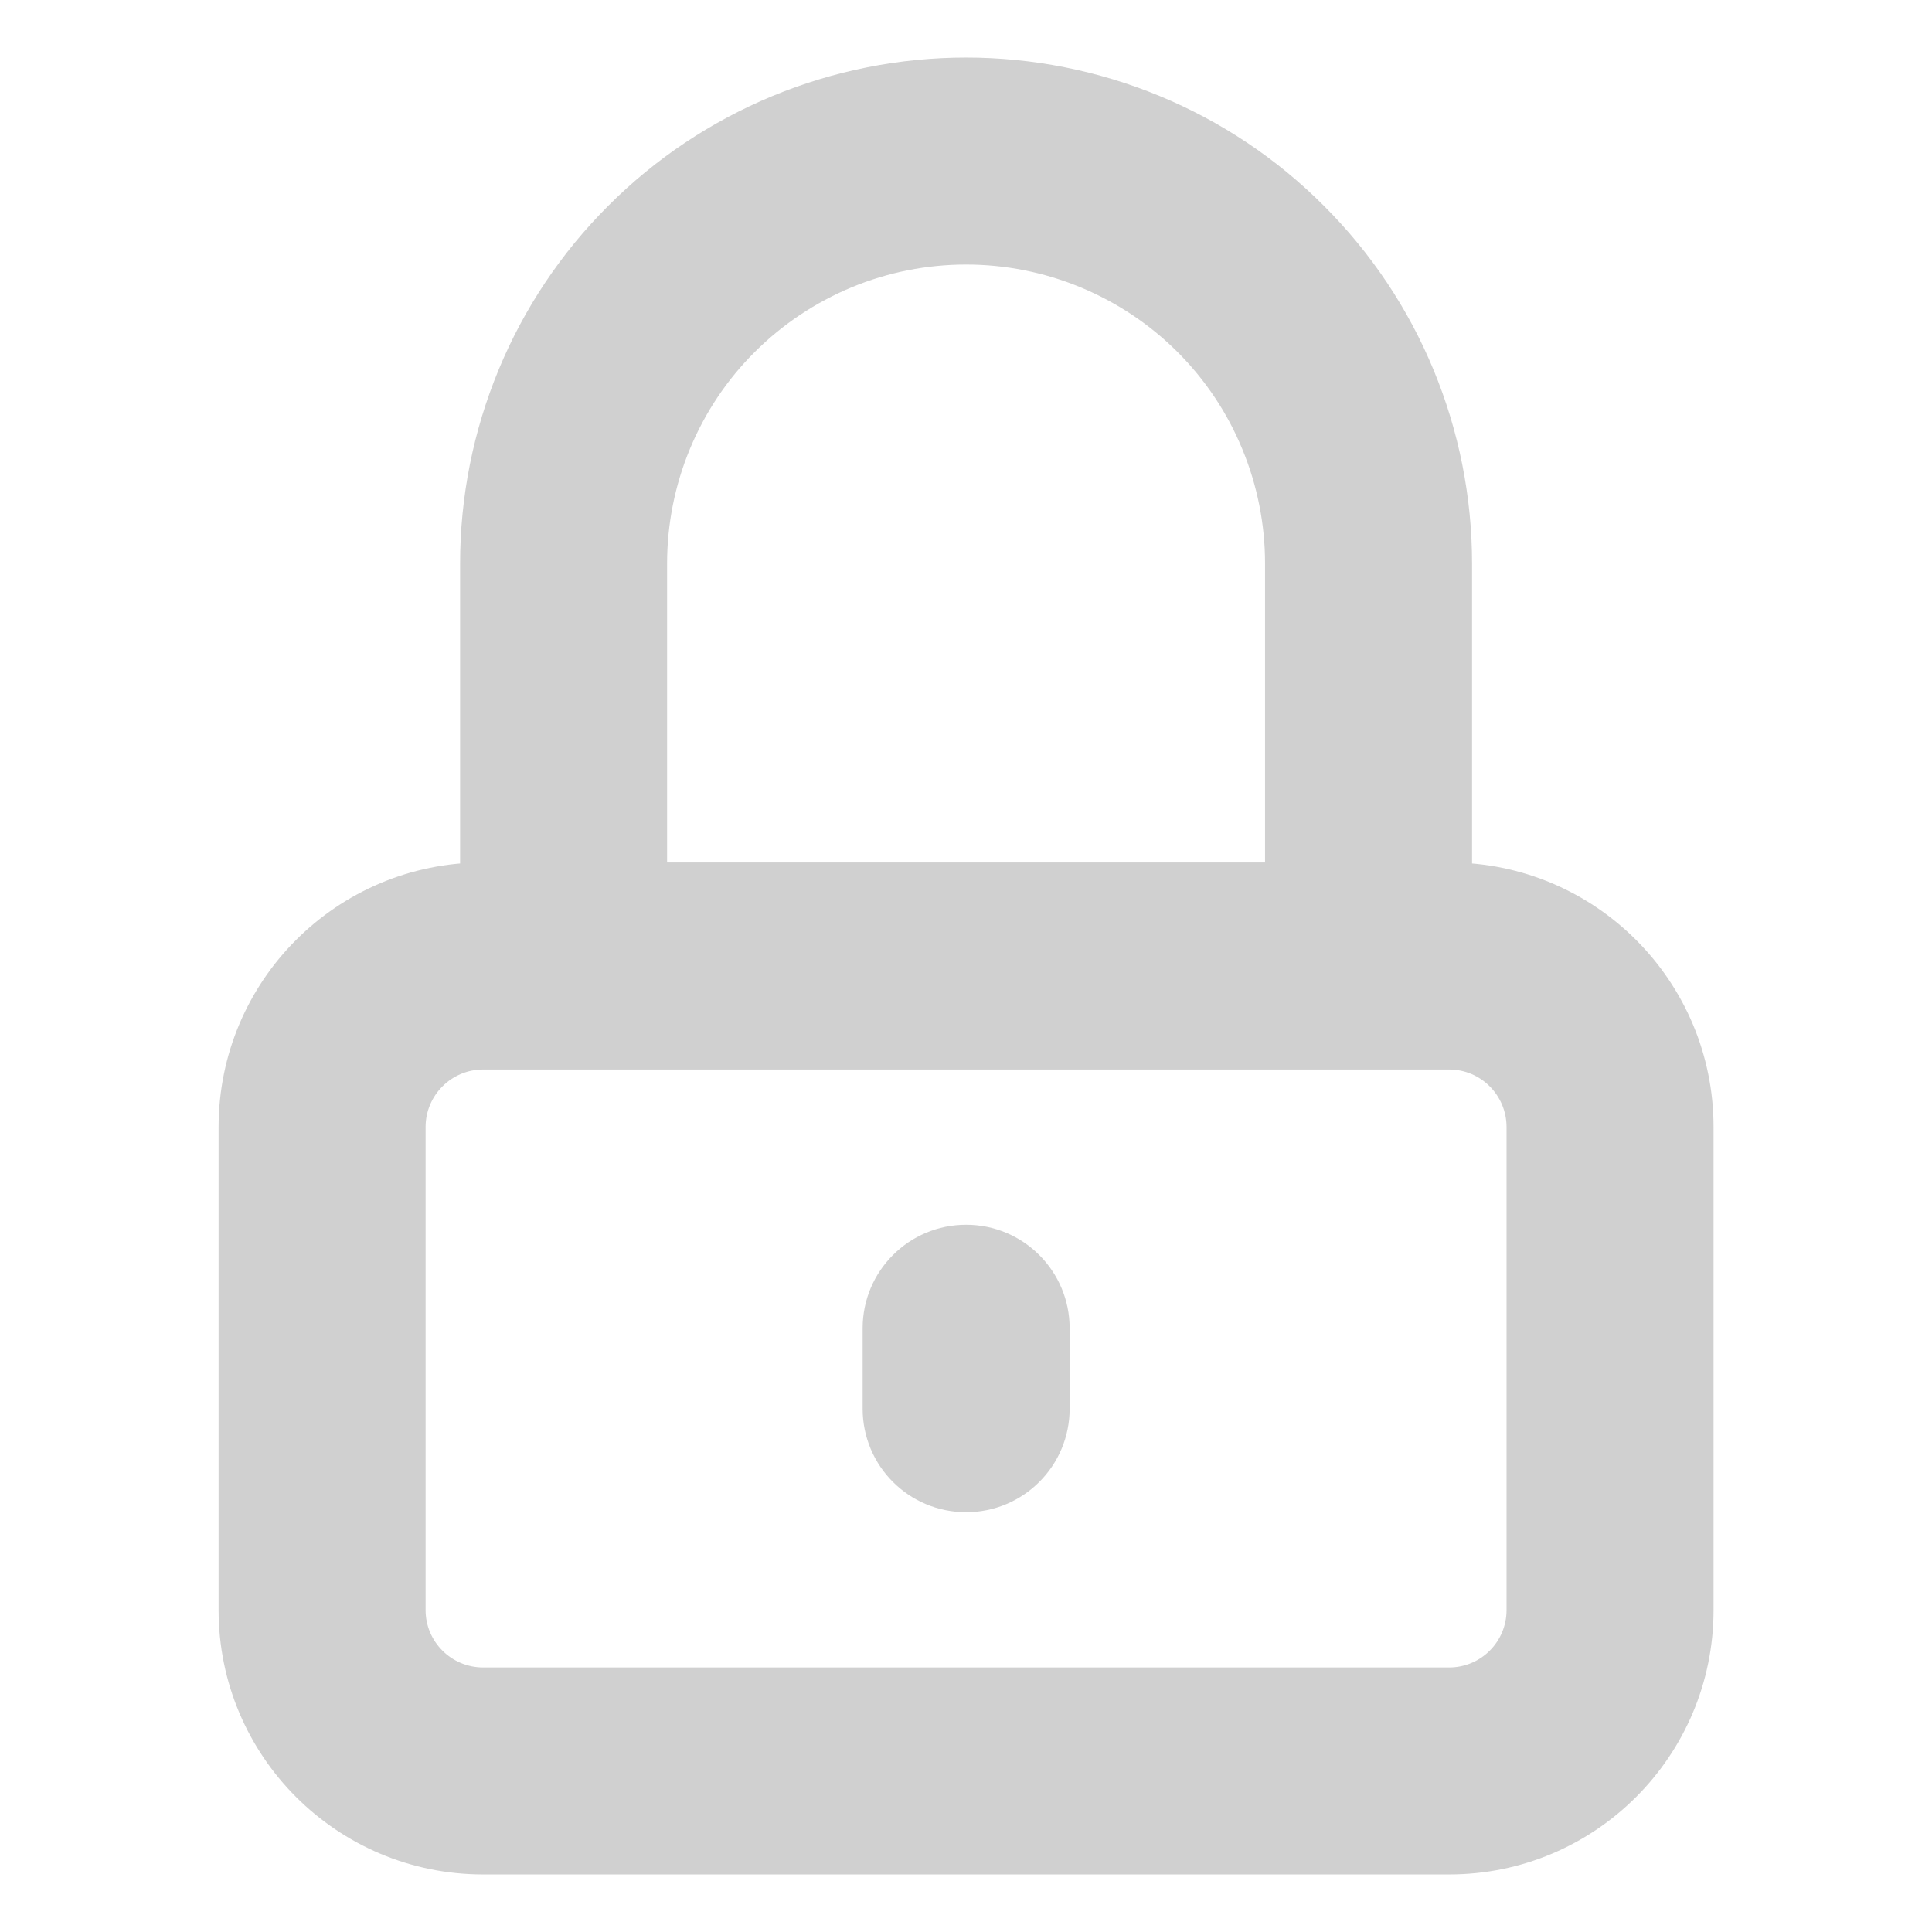 <svg width="14" height="14" viewBox="0 0 14 14" fill="none" xmlns="http://www.w3.org/2000/svg">
<path d="M4.084 4.083L3.334 4.083V4.083H4.084ZM9.917 4.083L9.167 4.083V4.083H9.917ZM3.334 7C3.334 7.414 3.67 7.75 4.084 7.75C4.498 7.75 4.834 7.414 4.834 7H3.334ZM9.167 7C9.167 7.414 9.503 7.75 9.917 7.75C10.332 7.75 10.667 7.414 10.667 7H9.167ZM6.251 10.208C6.251 10.623 6.586 10.958 7.001 10.958C7.415 10.958 7.751 10.623 7.751 10.208H6.251ZM7.751 9.625C7.751 9.211 7.415 8.875 7.001 8.875C6.586 8.875 6.251 9.211 6.251 9.625H7.751ZM3.501 7V7.75H10.501V7V6.25H3.501V7ZM11.667 8.167H10.917V11.667H11.667H12.417V8.167H11.667ZM10.501 12.833V12.083H3.501V12.833V13.583H10.501V12.833ZM2.334 11.667H3.084V8.167H2.334H1.584V11.667H2.334ZM3.501 12.833V12.083C3.271 12.083 3.084 11.897 3.084 11.667H2.334H1.584C1.584 12.725 2.442 13.583 3.501 13.583V12.833ZM11.667 11.667H10.917C10.917 11.897 10.731 12.083 10.501 12.083V12.833V13.583C11.559 13.583 12.417 12.725 12.417 11.667H11.667ZM10.501 7V7.75C10.731 7.75 10.917 7.937 10.917 8.167H11.667H12.417C12.417 7.108 11.559 6.25 10.501 6.25V7ZM3.501 7V6.25C2.442 6.25 1.584 7.108 1.584 8.167H2.334H3.084C3.084 7.937 3.271 7.75 3.501 7.75V7ZM4.084 4.083L4.834 4.083C4.834 3.799 4.89 3.517 4.999 3.254L4.306 2.967L3.613 2.68C3.429 3.125 3.334 3.602 3.334 4.083L4.084 4.083ZM4.306 2.967L4.999 3.254C5.108 2.991 5.267 2.752 5.469 2.551L4.938 2.021L4.408 1.491C4.067 1.831 3.797 2.235 3.613 2.68L4.306 2.967ZM4.938 2.021L5.469 2.551C5.67 2.35 5.909 2.191 6.171 2.082L5.884 1.389L5.597 0.696C5.153 0.88 4.748 1.15 4.408 1.491L4.938 2.021ZM5.884 1.389L6.171 2.082C6.434 1.973 6.716 1.917 7.001 1.917L7.001 1.167L7.001 0.417C6.519 0.417 6.042 0.512 5.597 0.696L5.884 1.389ZM7.001 1.167L7.001 1.917C7.285 1.917 7.567 1.973 7.83 2.082L8.117 1.389L8.404 0.696C7.959 0.512 7.482 0.417 7.001 0.417L7.001 1.167ZM8.117 1.389L7.83 2.082C8.093 2.191 8.332 2.35 8.533 2.551L9.063 2.021L9.593 1.491C9.253 1.15 8.849 0.88 8.404 0.696L8.117 1.389ZM9.063 2.021L8.533 2.551C8.734 2.752 8.894 2.991 9.002 3.254L9.695 2.967L10.388 2.68C10.204 2.235 9.934 1.831 9.593 1.491L9.063 2.021ZM9.695 2.967L9.002 3.254C9.111 3.517 9.167 3.799 9.167 4.083L9.917 4.083L10.667 4.083C10.667 3.602 10.572 3.125 10.388 2.68L9.695 2.967ZM4.084 7H4.834V4.083H4.084H3.334V7H4.084ZM9.917 7H10.667V4.083H9.917H9.167V7H9.917ZM7.001 10.208H7.751V9.625H7.001H6.251V10.208H7.001Z" fill="#D0D0D0"/>
</svg>
